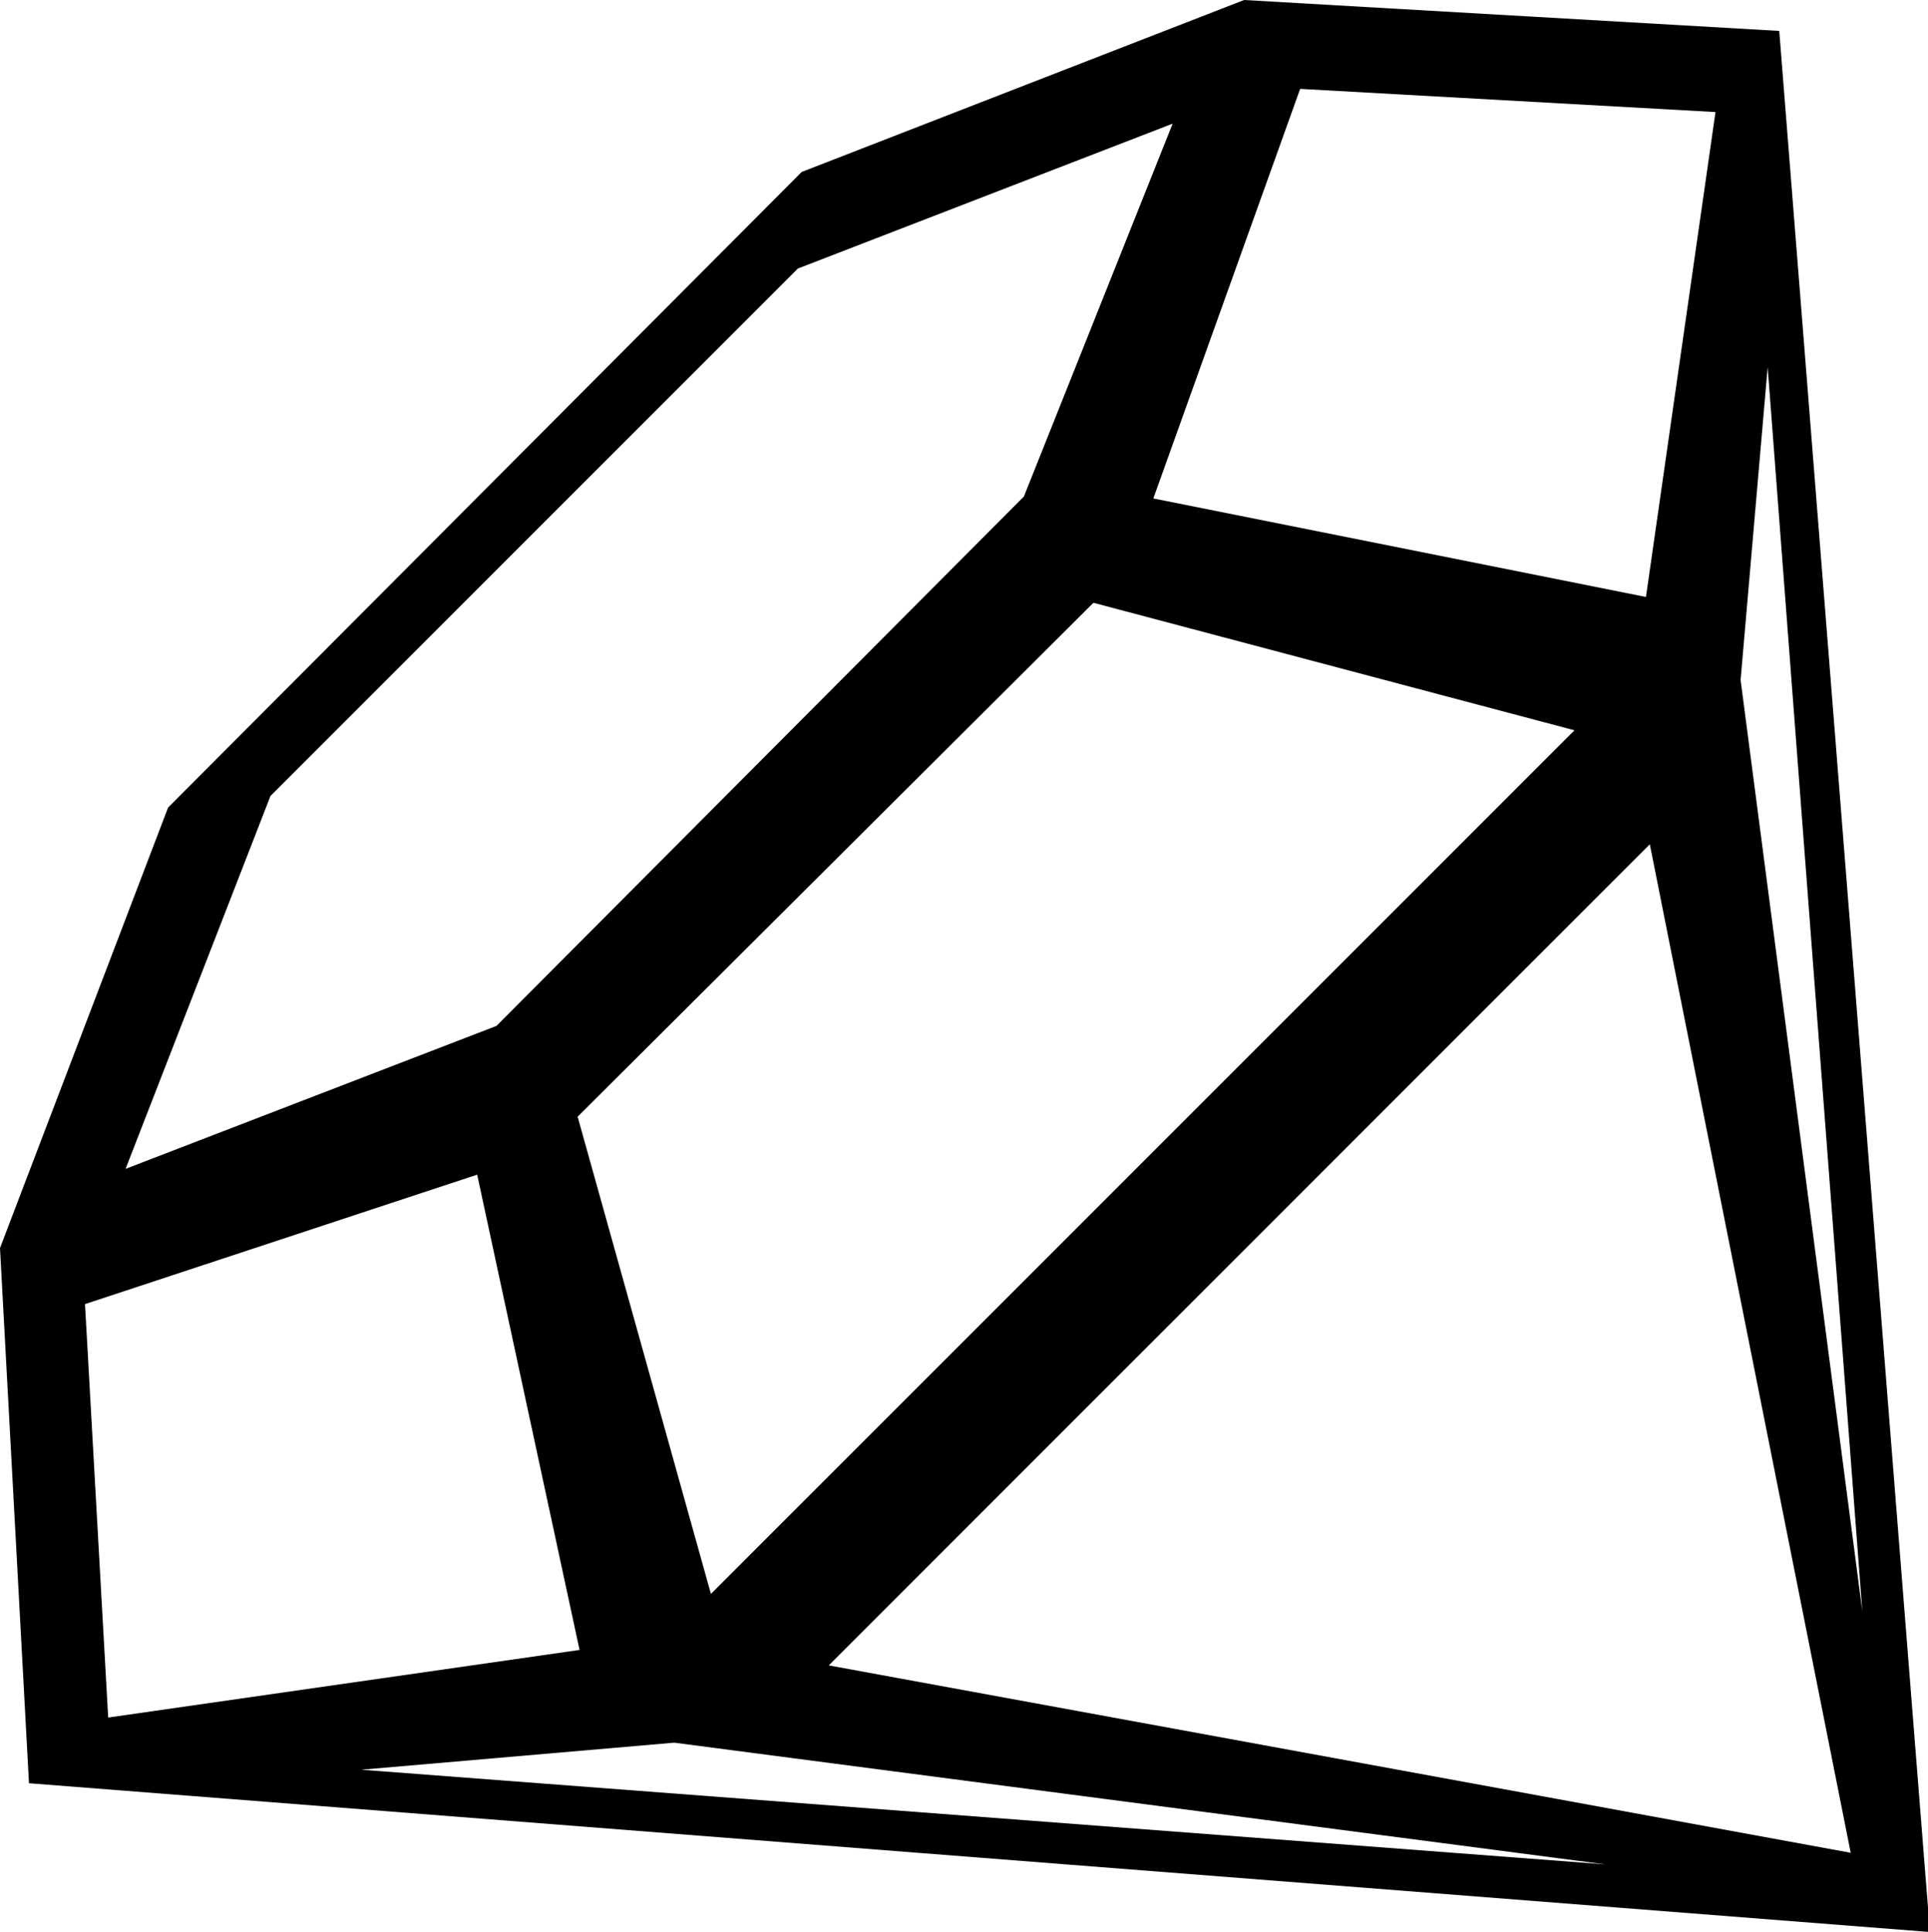 <svg xmlns="http://www.w3.org/2000/svg" viewBox="0 0 99.8 100"><path d="M64.4 0L41.5 8.9 8.7 41.8 0 64.6l1.5 27.7 98.4 7.7-7.8-98.4L64.4 0zm24.4 5.8l-3.6 25.1-25.5-5.1 7.6-21.2 21.5 1.2zm-7.3 32L36.8 82.5l-6.9-24.7 26.7-26.6 24.9 6.6zM14 41.2l27.3-27.3 19.4-7.5L53 25.7 25.7 53.1 6.5 60.5 14 41.2zM4.4 67.5l20.3-6.7L30 85.4 5.6 88.9 4.4 67.5zm14.3 24.1l16.2-1.4 48.2 6.3-64.4-4.9zm24.2-5.4l42.5-42.5 10.4 52.2-52.9-9.7zm53.5-2.8l-6.3-48.2L91.5 19l4.9 64.4z"/></svg>